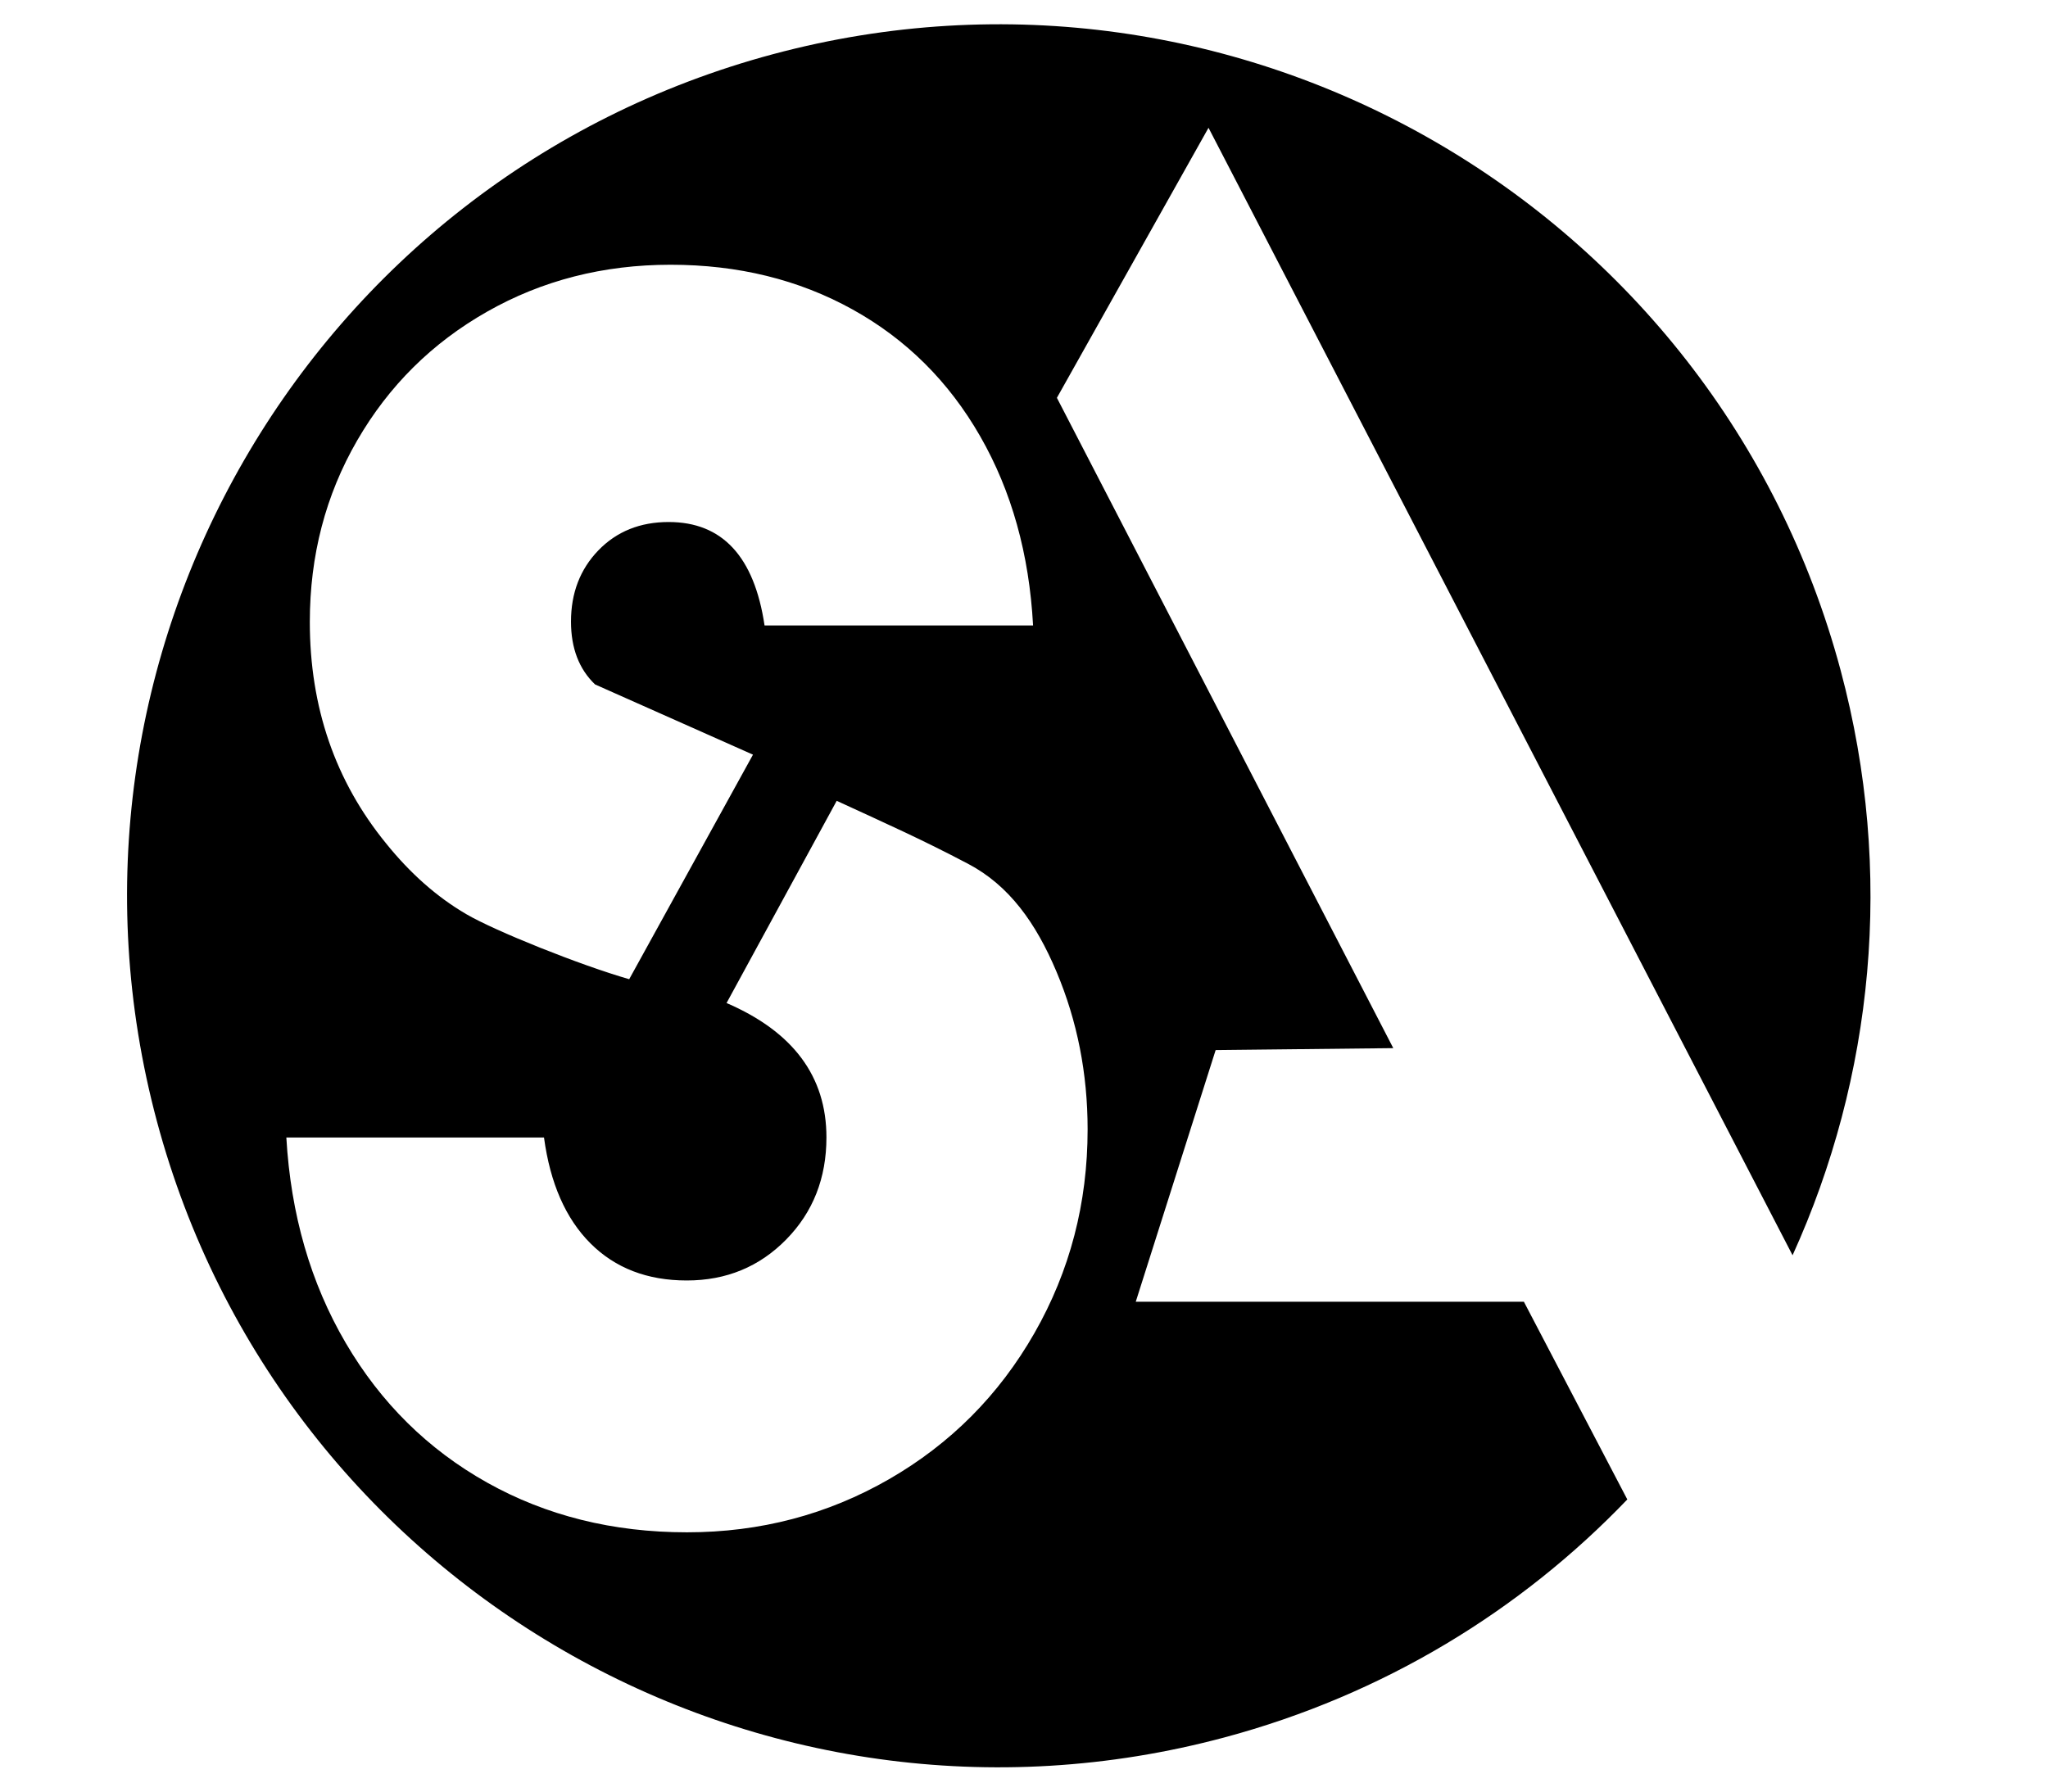 <?xml version="1.0" encoding="UTF-8"?>
<svg data-bbox="35.731 -497.173 490.345 490.346" viewBox="0 -504 576 504" height="672" width="768" overflow="visible" xmlns="http://www.w3.org/2000/svg" style="font-variant-ligatures:none" font-size="16" font-family="Times New Roman" stroke-miterlimit="10" stroke-linejoin="bevel" stroke="#000000" fill-rule="evenodd" data-type="ugc">
    <g>
        <defs fill="none">
            <style>
                @import url(https://themes.googleusercontent.com/fonts/css?family=Open\ Sans:400,600);
            </style>
        </defs>
        <path fill="#000000" stroke="none" stroke-linejoin="round" stroke-width="1.772" stroke-linecap="round" d="M44.133-188.557C9.113-319.254 86.764-453.751 217.46-488.771c130.697-35.019 265.194 42.632 300.214 173.328 15.269 56.989 9.117 114.7-13.512 164.569l-.016-.03-164.251-317.151-42.642 75.97 94.607 182.94-49.959.544-22.469 70.797h109.16l28.95 55.354.139.267c-29.935 31.238-68.516 54.945-113.335 66.954C213.649 19.79 79.152-57.861 44.133-188.557M250.05-87.884q25.959-14.96 40.897-41.117c9.966-17.445 14.945-36.542 14.945-57.301 0-15.697-2.911-30.465-8.733-44.291-5.821-13.831-13.379-24.364-24.939-30.433-13.171-6.915-21.933-10.799-36.898-17.691l-30.978 56.885q28.092 12.103 28.092 37.783.001 17.208-11.312 28.735c-7.543 7.684-16.87 11.529-27.971 11.529q-16.657 0-27.098-10.452-10.446-10.459-13.054-29.763H80.534c1.246 21.638 6.813 40.897 16.687 57.769 9.881 16.878 23.14 29.974 39.779 39.302 16.644 9.32 35.379 13.99 56.218 13.99 20.583 0 39.528-4.986 56.832-14.945m-73.086-140.654 34.812-63.164-44.413-19.758c-4.511-4.313-6.771-10.205-6.771-17.679 0-8.046 2.572-14.732 7.707-20.044q7.715-7.968 19.761-7.968c15.088 0 24.076 9.704 26.973 29.104h75.519q-1.616-30.1-14.875-53.229c-8.84-15.421-20.808-27.312-35.918-35.683-15.1-8.374-32.155-12.567-51.161-12.567-18.925 0-36.131 4.407-51.606 13.205-15.483 8.794-27.658 20.873-36.534 36.229-8.881 15.355-13.322 32.368-13.322 51.047q0 35.983 21.412 62.259c6.805 8.464 14.313 15.101 22.536 19.916 8.217 4.81 32.029 14.344 45.88 18.332" id="704c566e-422d-45de-bac4-fce5a210da77"/>
    </g>
</svg>
